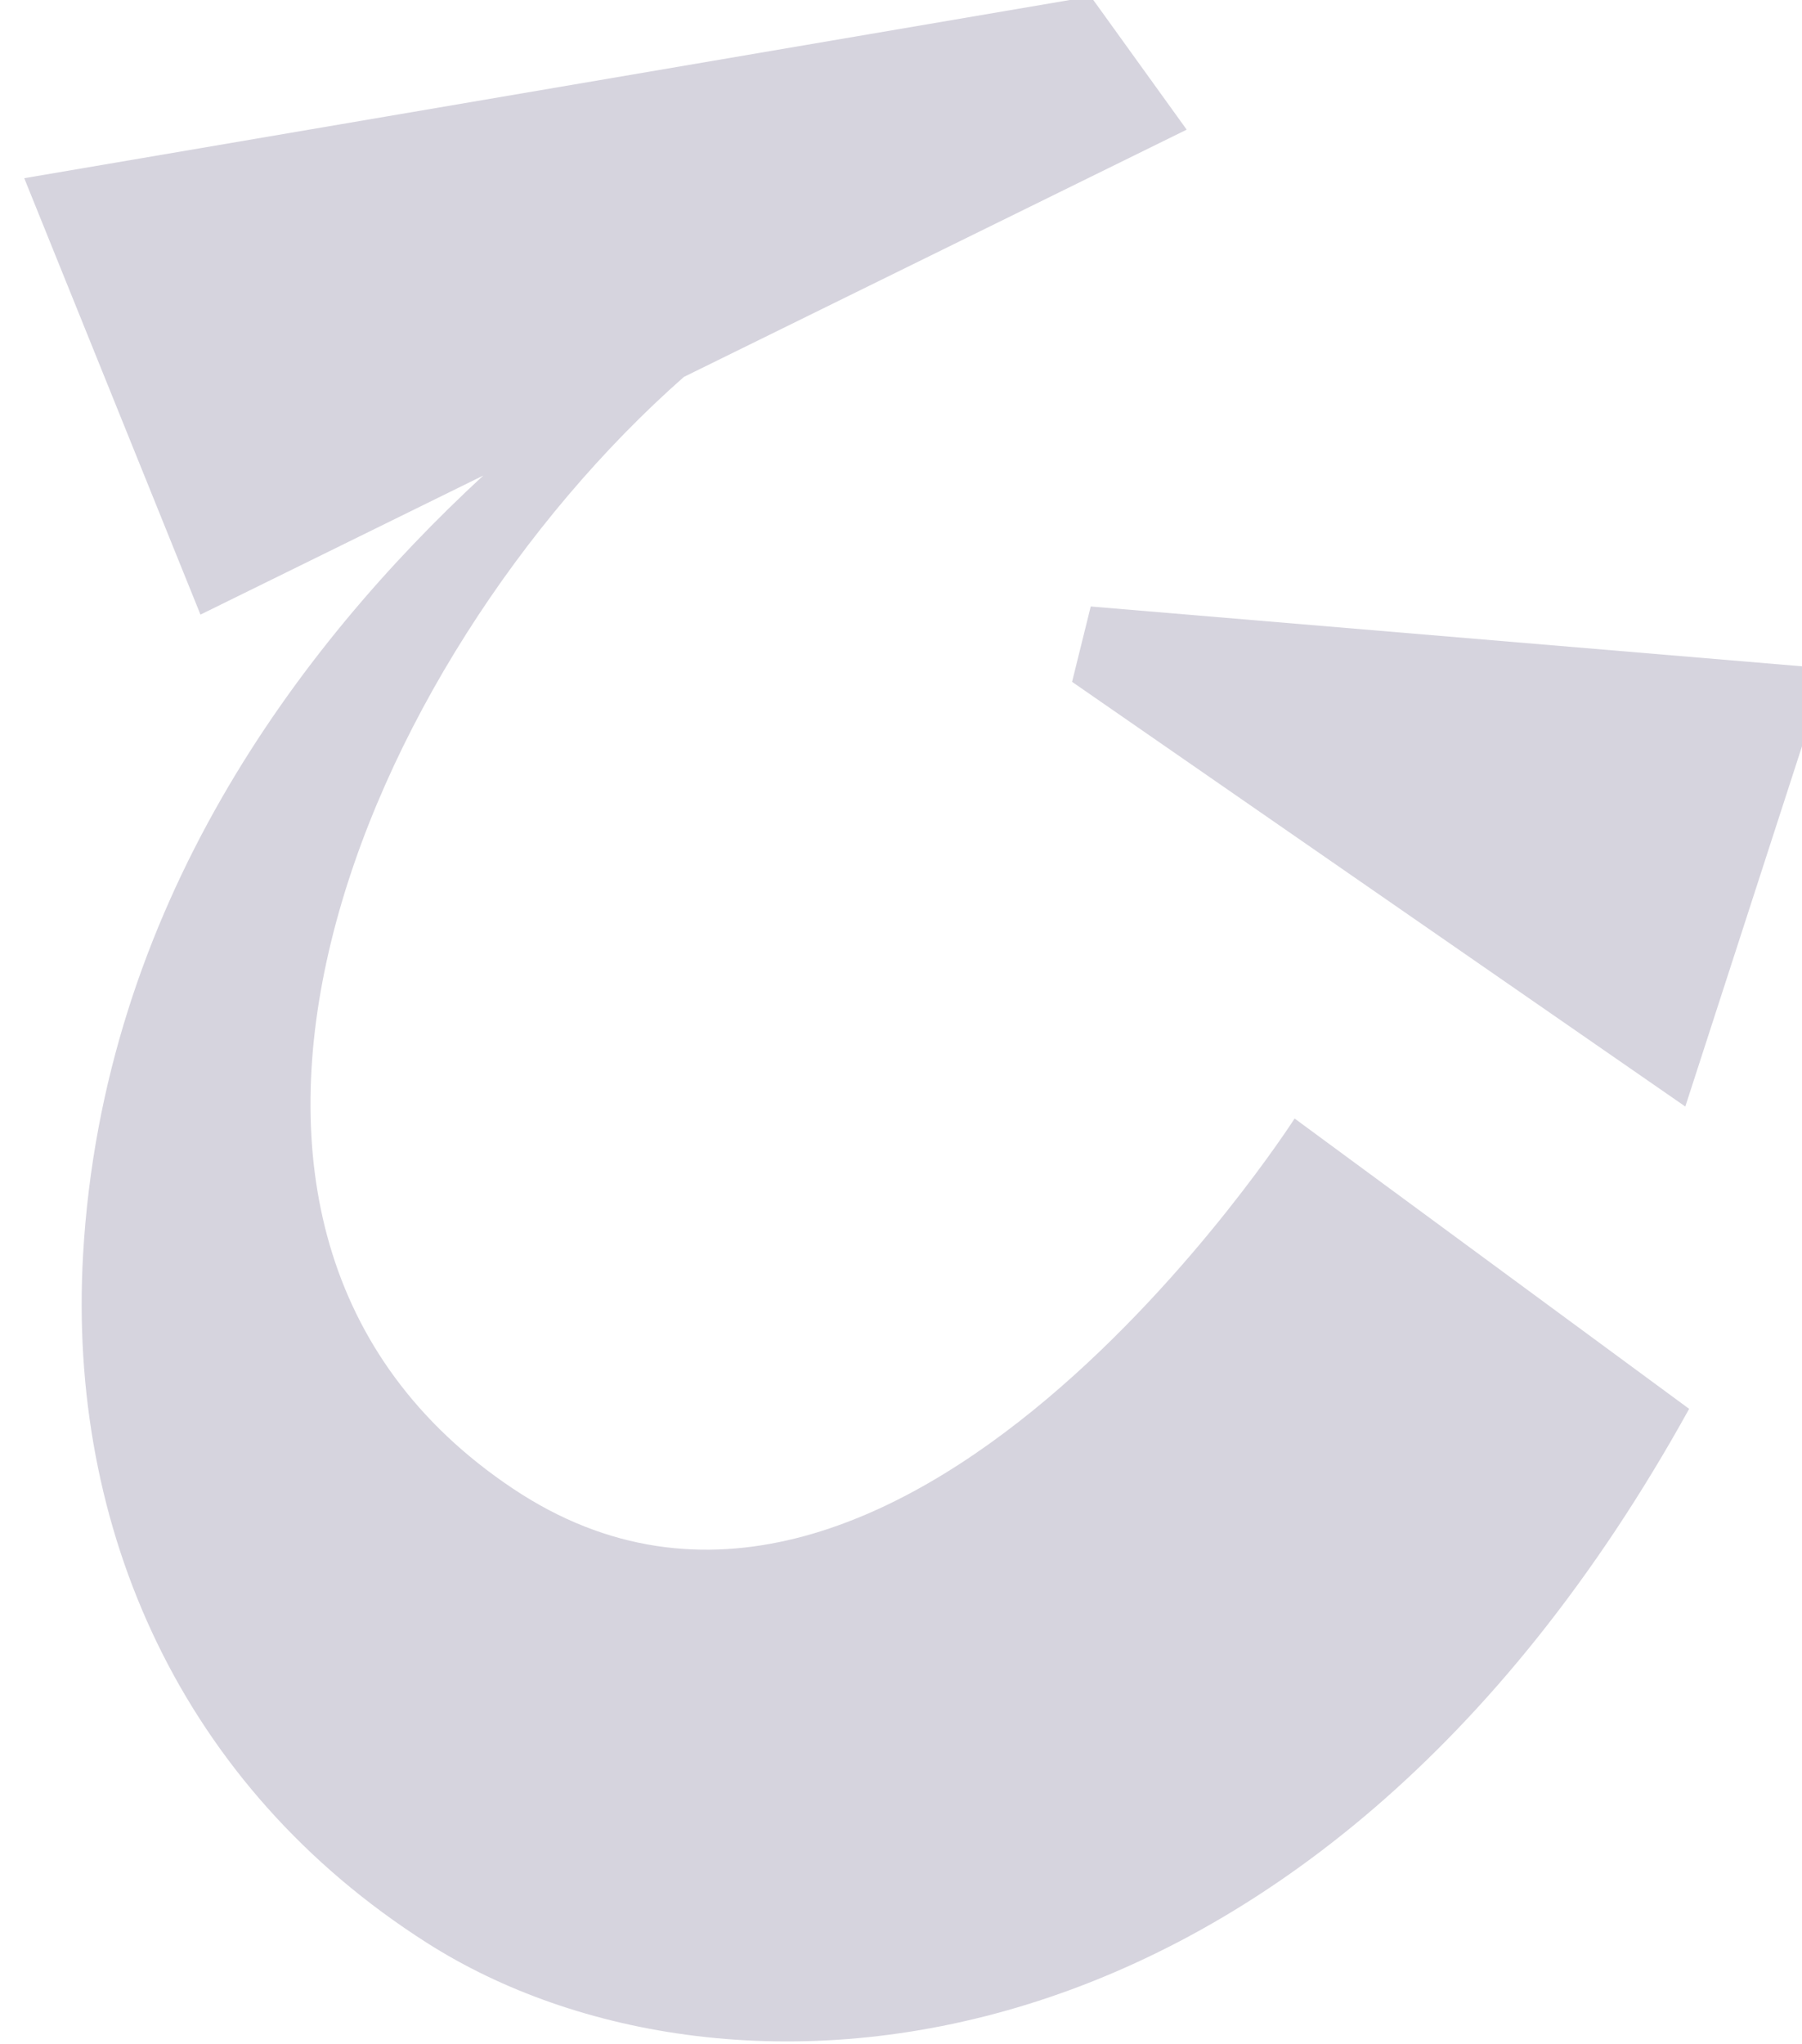 <?xml version="1.0" encoding="UTF-8" standalone="no"?>
<!-- Created with Inkscape (http://www.inkscape.org/) -->

<svg
   xmlns:dc="http://purl.org/dc/elements/1.1/"
   xmlns:cc="http://creativecommons.org/ns#"
   xmlns:rdf="http://www.w3.org/1999/02/22-rdf-syntax-ns#"
   xmlns:svg="http://www.w3.org/2000/svg"
   xmlns="http://www.w3.org/2000/svg"
   xmlns:sodipodi="http://sodipodi.sourceforge.net/DTD/sodipodi-0.dtd"
   xmlns:inkscape="http://www.inkscape.org/namespaces/inkscape"
   width="30"
   height="34.019"
   id="svg4334"
   version="1.1"
   inkscape:version="0.48.4 r9939"
   sodipodi:docname="ALBW P.svg">
  <defs
     id="defs4336" />
  <sodipodi:namedview
     id="base"
     pagecolor="#ffffff"
     bordercolor="#666666"
     borderopacity="1.0"
     inkscape:pageopacity="0"
     inkscape:pageshadow="2"
     inkscape:zoom="1.4"
     inkscape:cx="304.20473"
     inkscape:cy="266.45139"
     inkscape:document-units="px"
     inkscape:current-layer="layer1"
     showgrid="false"
     inkscape:window-width="1920"
     inkscape:window-height="1017"
     inkscape:window-x="-8"
     inkscape:window-y="-8"
     inkscape:window-maximized="1"
     fit-margin-top="0"
     fit-margin-left="0"
     fit-margin-right="0"
     fit-margin-bottom="0" />
  <g
     inkscape:label="Layer 1"
     inkscape:groupmode="layer"
     id="layer1"
     transform="translate(-9.9401824e-5,-1018.343)">
    <g
       transform="matrix(0.355,0,0,-0.355,-759.338,1131)"
       id="g5533"
       style="fill:#d6d4de;fill-opacity:1">
      <g
         id="g1264"
         transform="translate(2189.257,285.376)"
         style="fill:#d6d4de;fill-opacity:1">
        <path
           d="M 0,0 28.758,-19.911 35.413,0.629 0.875,3.533 0,0 z"
           style="fill:#d6d4de;fill-opacity:1;fill-rule:nonzero;stroke:none"
           id="path1266"
           inkscape:connector-curvature="0" />
      </g>
      <g
         id="g1268"
         transform="translate(2163.049,247.542)"
         style="fill:#d6d4de;fill-opacity:1">
        <path
           d="m 0,0 c -18.318,12.222 -7.124,38.8 8.003,52.13 l 23.58,11.593 -4.5,6.246 -50.014,-8.522 8.264,-20.461 13.261,6.519 C -10.104,39.465 -19.231,27.274 -20.171,11 -20.914,-1.87 -15.56,-13.955 -4.042,-21.291 9.957,-30.207 37.387,-28.378 55.146,3.749 L 36.644,17.361 C 36.644,17.361 17.87,-11.923 0,0"
           style="fill:#d6d4de;fill-opacity:1;fill-rule:nonzero;stroke:none"
           id="path1270"
           inkscape:connector-curvature="0" />
      </g>
    </g>
  </g>
</svg>
